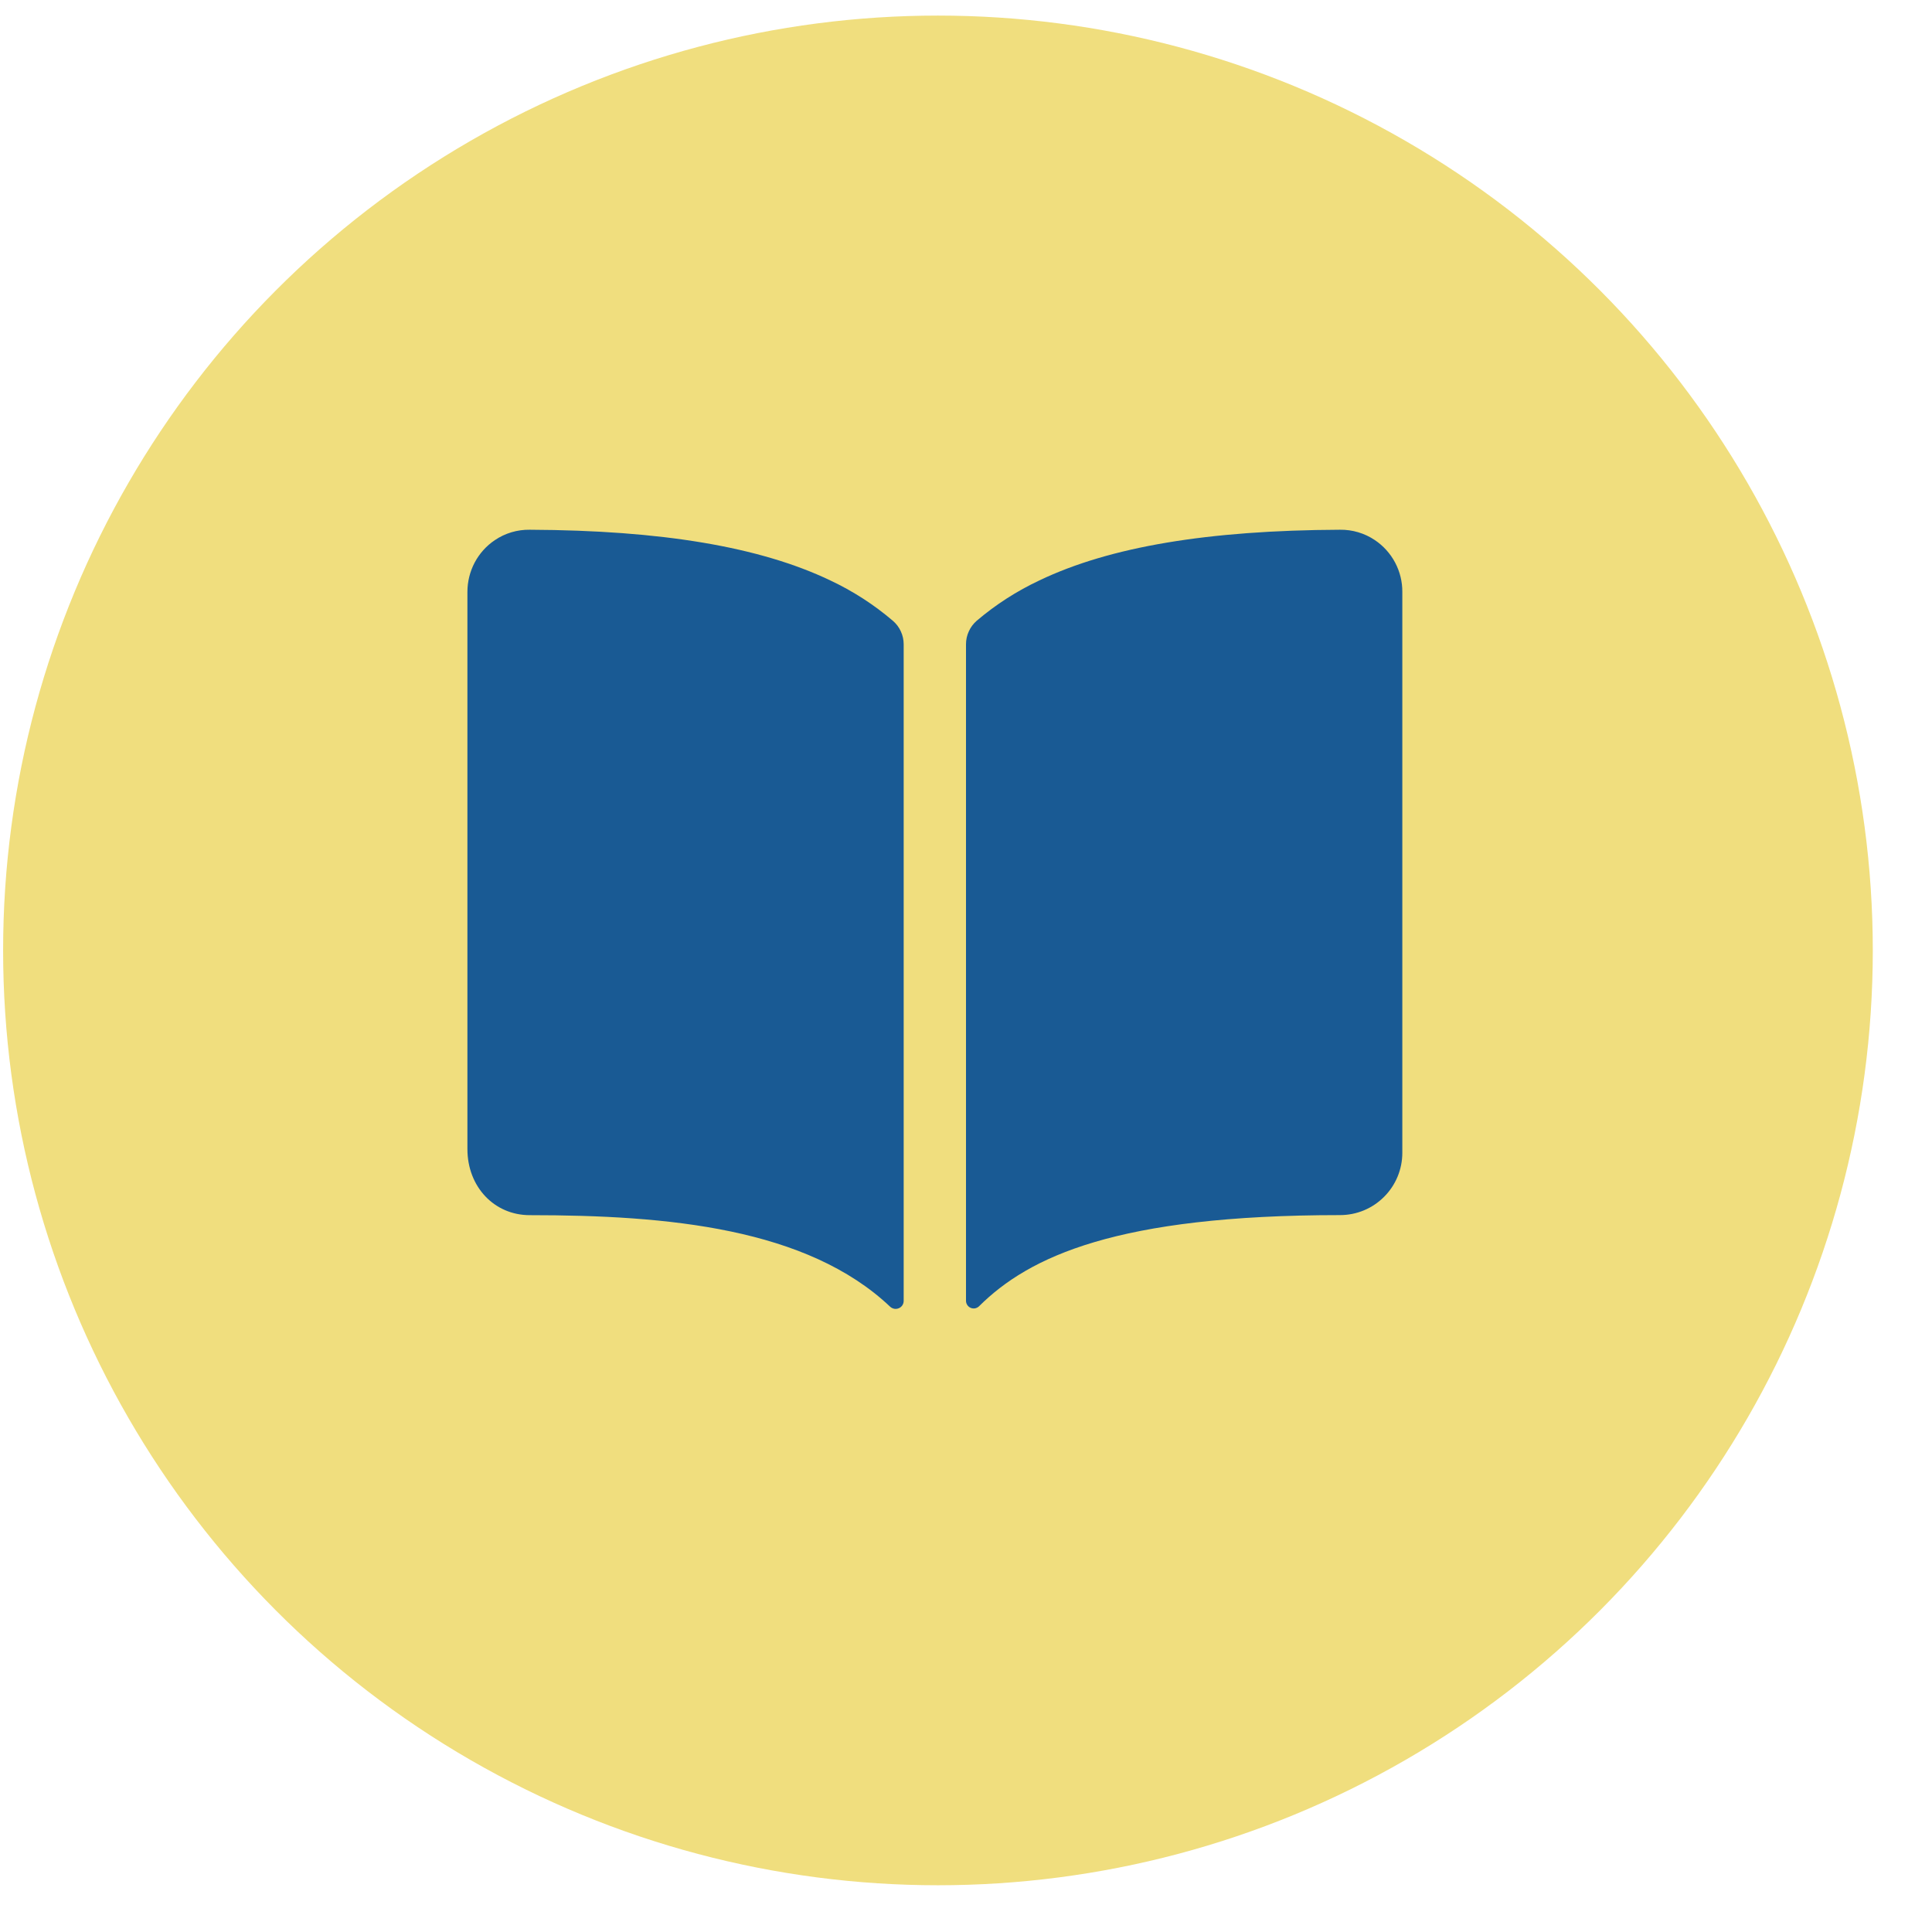<svg width="31" height="31" viewBox="0 0 31 31" fill="none" xmlns="http://www.w3.org/2000/svg">
<circle cx="15.05" cy="15.25" r="15" fill="#F0DE7E"/>
<path d="M13.32 9.312C12.191 8.773 10.613 8.509 8.5 8.5C8.301 8.497 8.105 8.555 7.94 8.667C7.804 8.758 7.693 8.882 7.616 9.027C7.54 9.172 7.5 9.333 7.5 9.497V18.438C7.5 19.042 7.93 19.498 8.5 19.498C10.721 19.498 12.949 19.705 14.283 20.967C14.301 20.984 14.324 20.995 14.349 21C14.374 21.004 14.399 21.001 14.422 20.991C14.446 20.981 14.465 20.965 14.479 20.944C14.493 20.923 14.5 20.898 14.5 20.873V10.338C14.5 10.267 14.485 10.197 14.455 10.132C14.426 10.067 14.383 10.01 14.329 9.963C14.024 9.702 13.684 9.483 13.32 9.312ZM22.06 8.666C21.895 8.555 21.699 8.497 21.5 8.5C19.387 8.509 17.809 8.772 16.68 9.312C16.316 9.483 15.976 9.701 15.67 9.962C15.617 10.009 15.574 10.066 15.545 10.131C15.515 10.196 15.5 10.266 15.5 10.337V20.872C15.5 20.896 15.507 20.92 15.521 20.94C15.534 20.96 15.553 20.976 15.575 20.985C15.598 20.995 15.622 20.997 15.646 20.993C15.67 20.988 15.691 20.977 15.709 20.96C16.511 20.163 17.919 19.497 21.501 19.497C21.767 19.497 22.021 19.392 22.208 19.204C22.396 19.017 22.501 18.762 22.501 18.497V9.497C22.502 9.333 22.462 9.171 22.385 9.026C22.308 8.881 22.196 8.757 22.06 8.666Z" fill="#195A94"/>
</svg>
